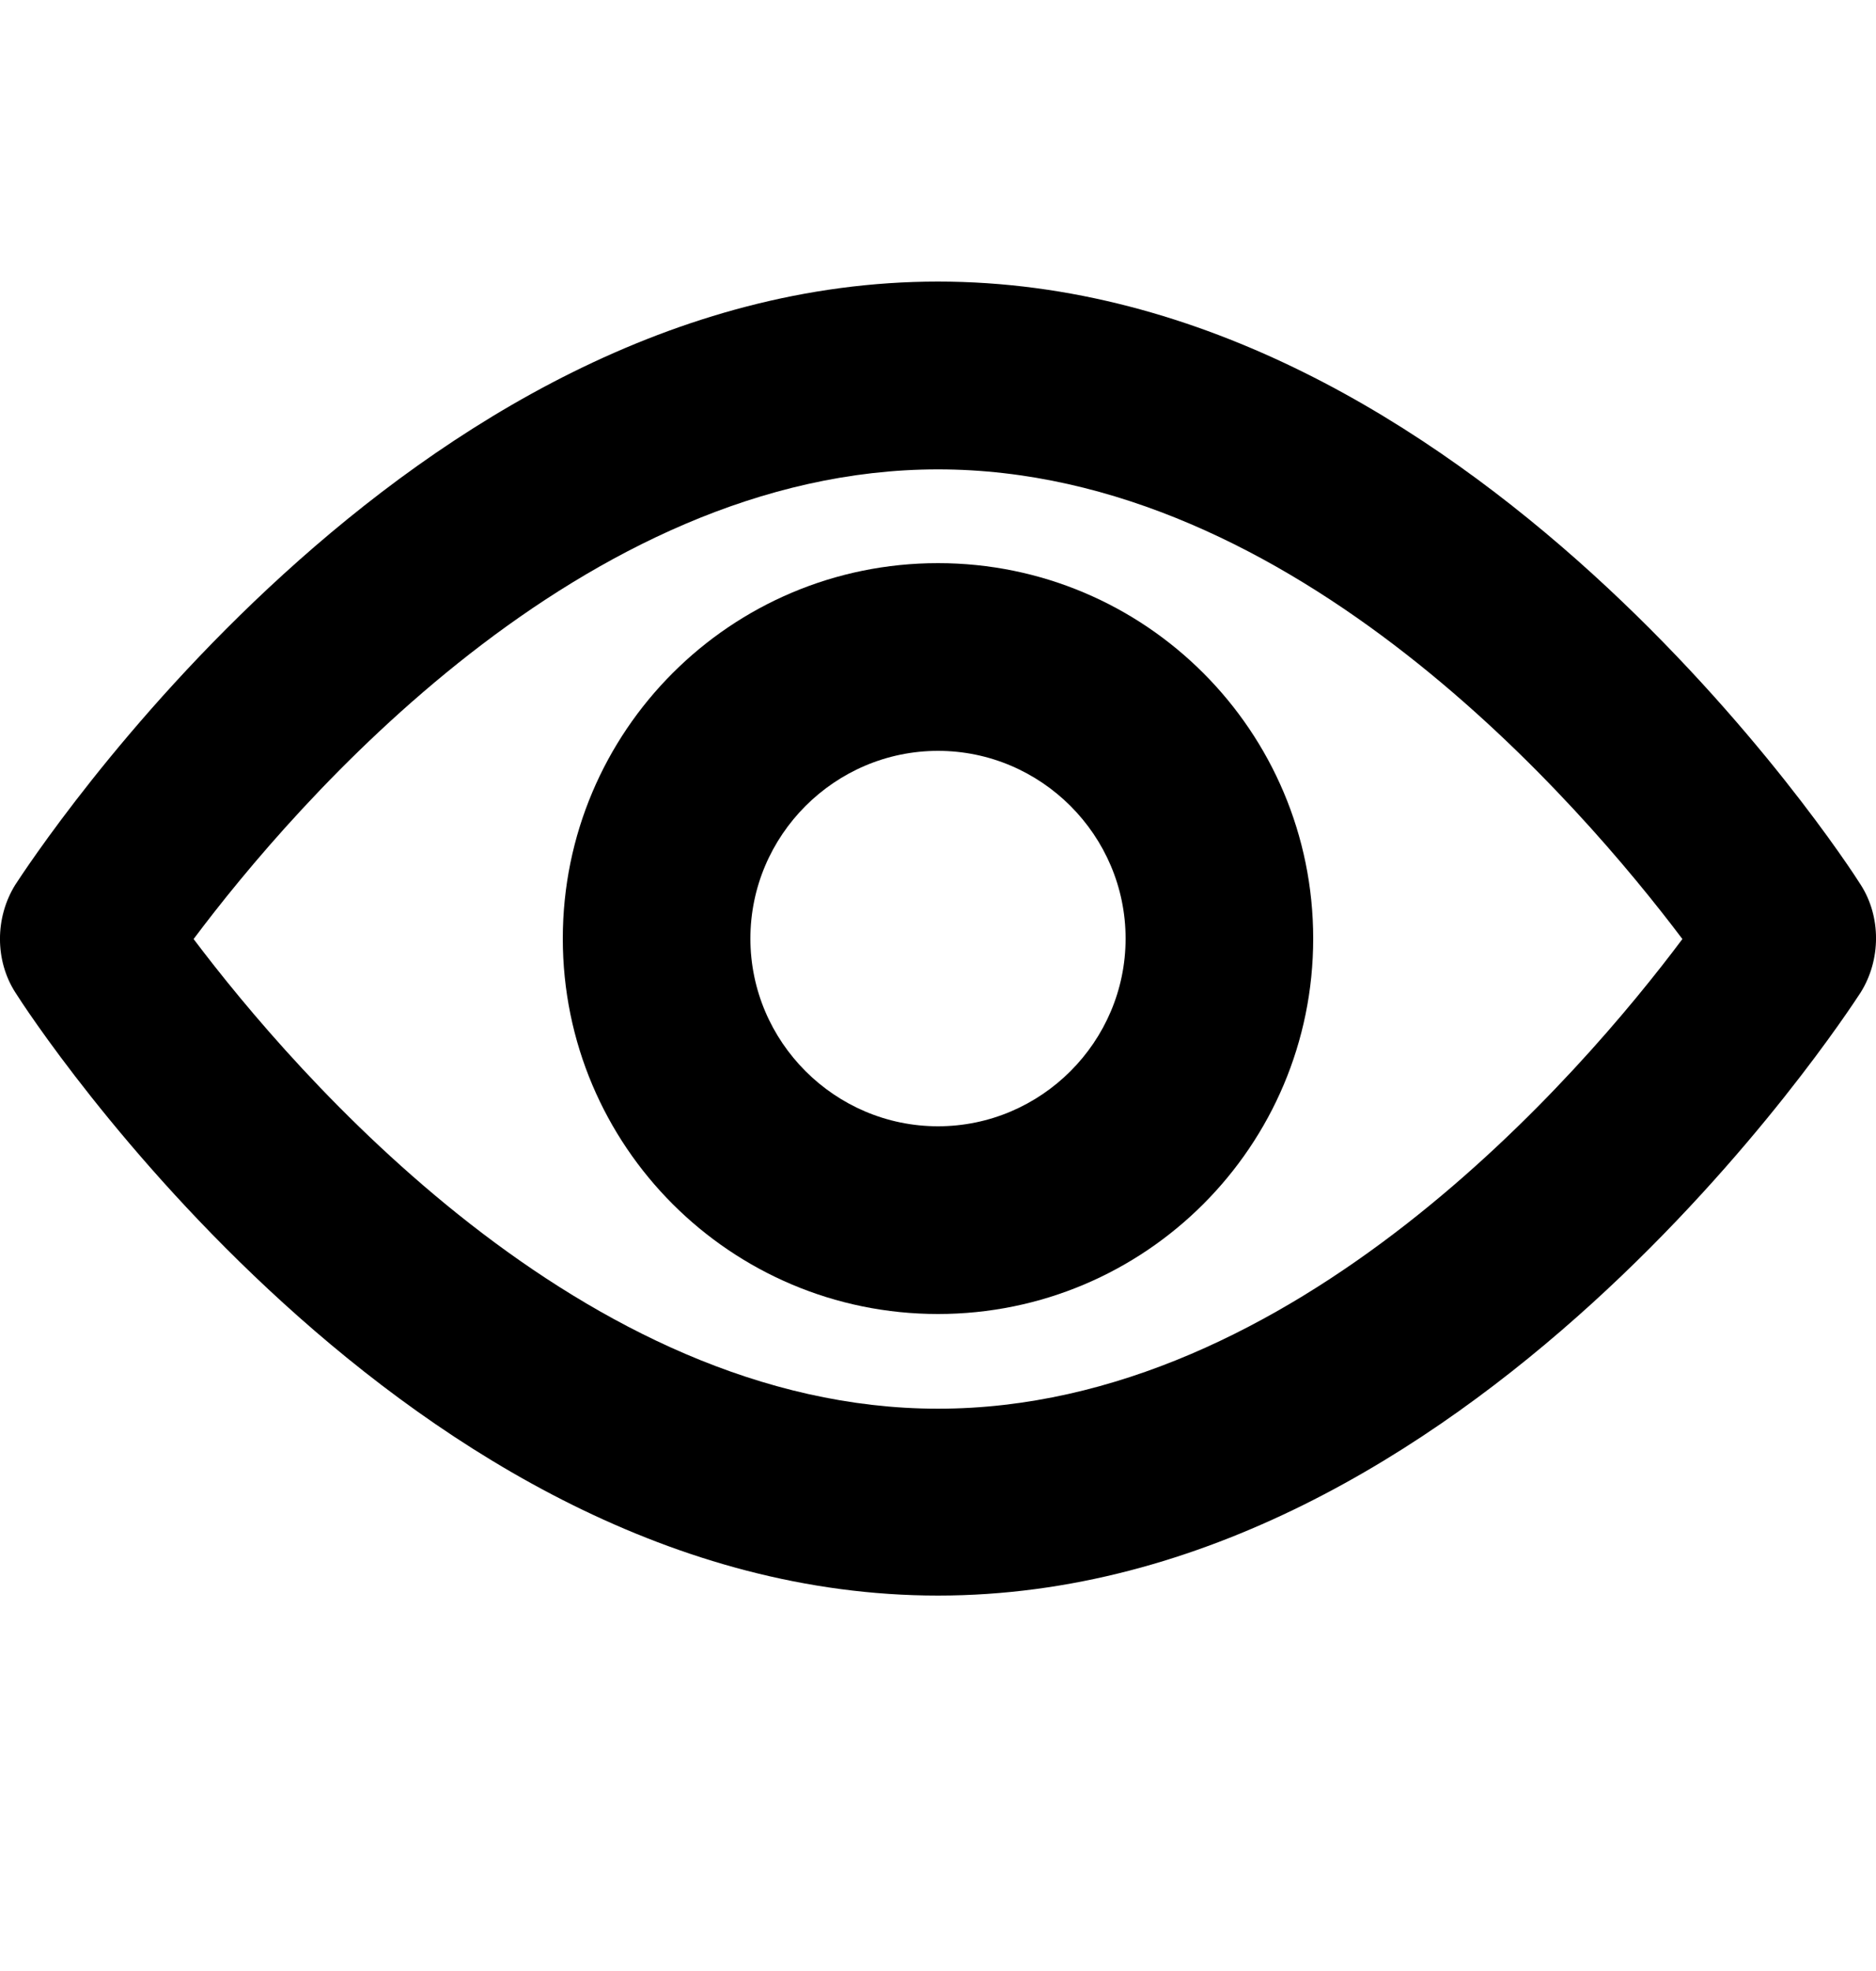 <svg width="20" height="21" viewBox="0 0 20 21" fill="none" xmlns="http://www.w3.org/2000/svg">
<path d="M19.836 9.425C19.673 9.164 15.655 3 10 3C4.345 3 0.336 9.164 0.164 9.425C-0.055 9.775 -0.055 10.235 0.164 10.575C0.327 10.836 4.345 17 10 17C15.655 17 19.664 10.836 19.836 10.575C20.055 10.225 20.055 9.765 19.836 9.425ZM10 15.009C6.209 15.009 3.136 11.426 2.064 10.005C3.136 8.574 6.2 5.001 10 5.001C13.8 5.001 16.864 8.584 17.936 10.005C16.864 11.436 13.8 15.009 10 15.009Z" fill="black"/>
<path d="M10 6C7.79 6 6 7.79 6 10C6 12.21 7.79 14 10 14C12.21 14 14 12.21 14 10C14 7.79 12.21 6 10 6ZM10 12C8.9 12 8 11.1 8 10C8 8.9 8.9 8 10 8C11.1 8 12 8.9 12 10C12 11.1 11.1 12 10 12Z" fill="black"/>
</svg>
